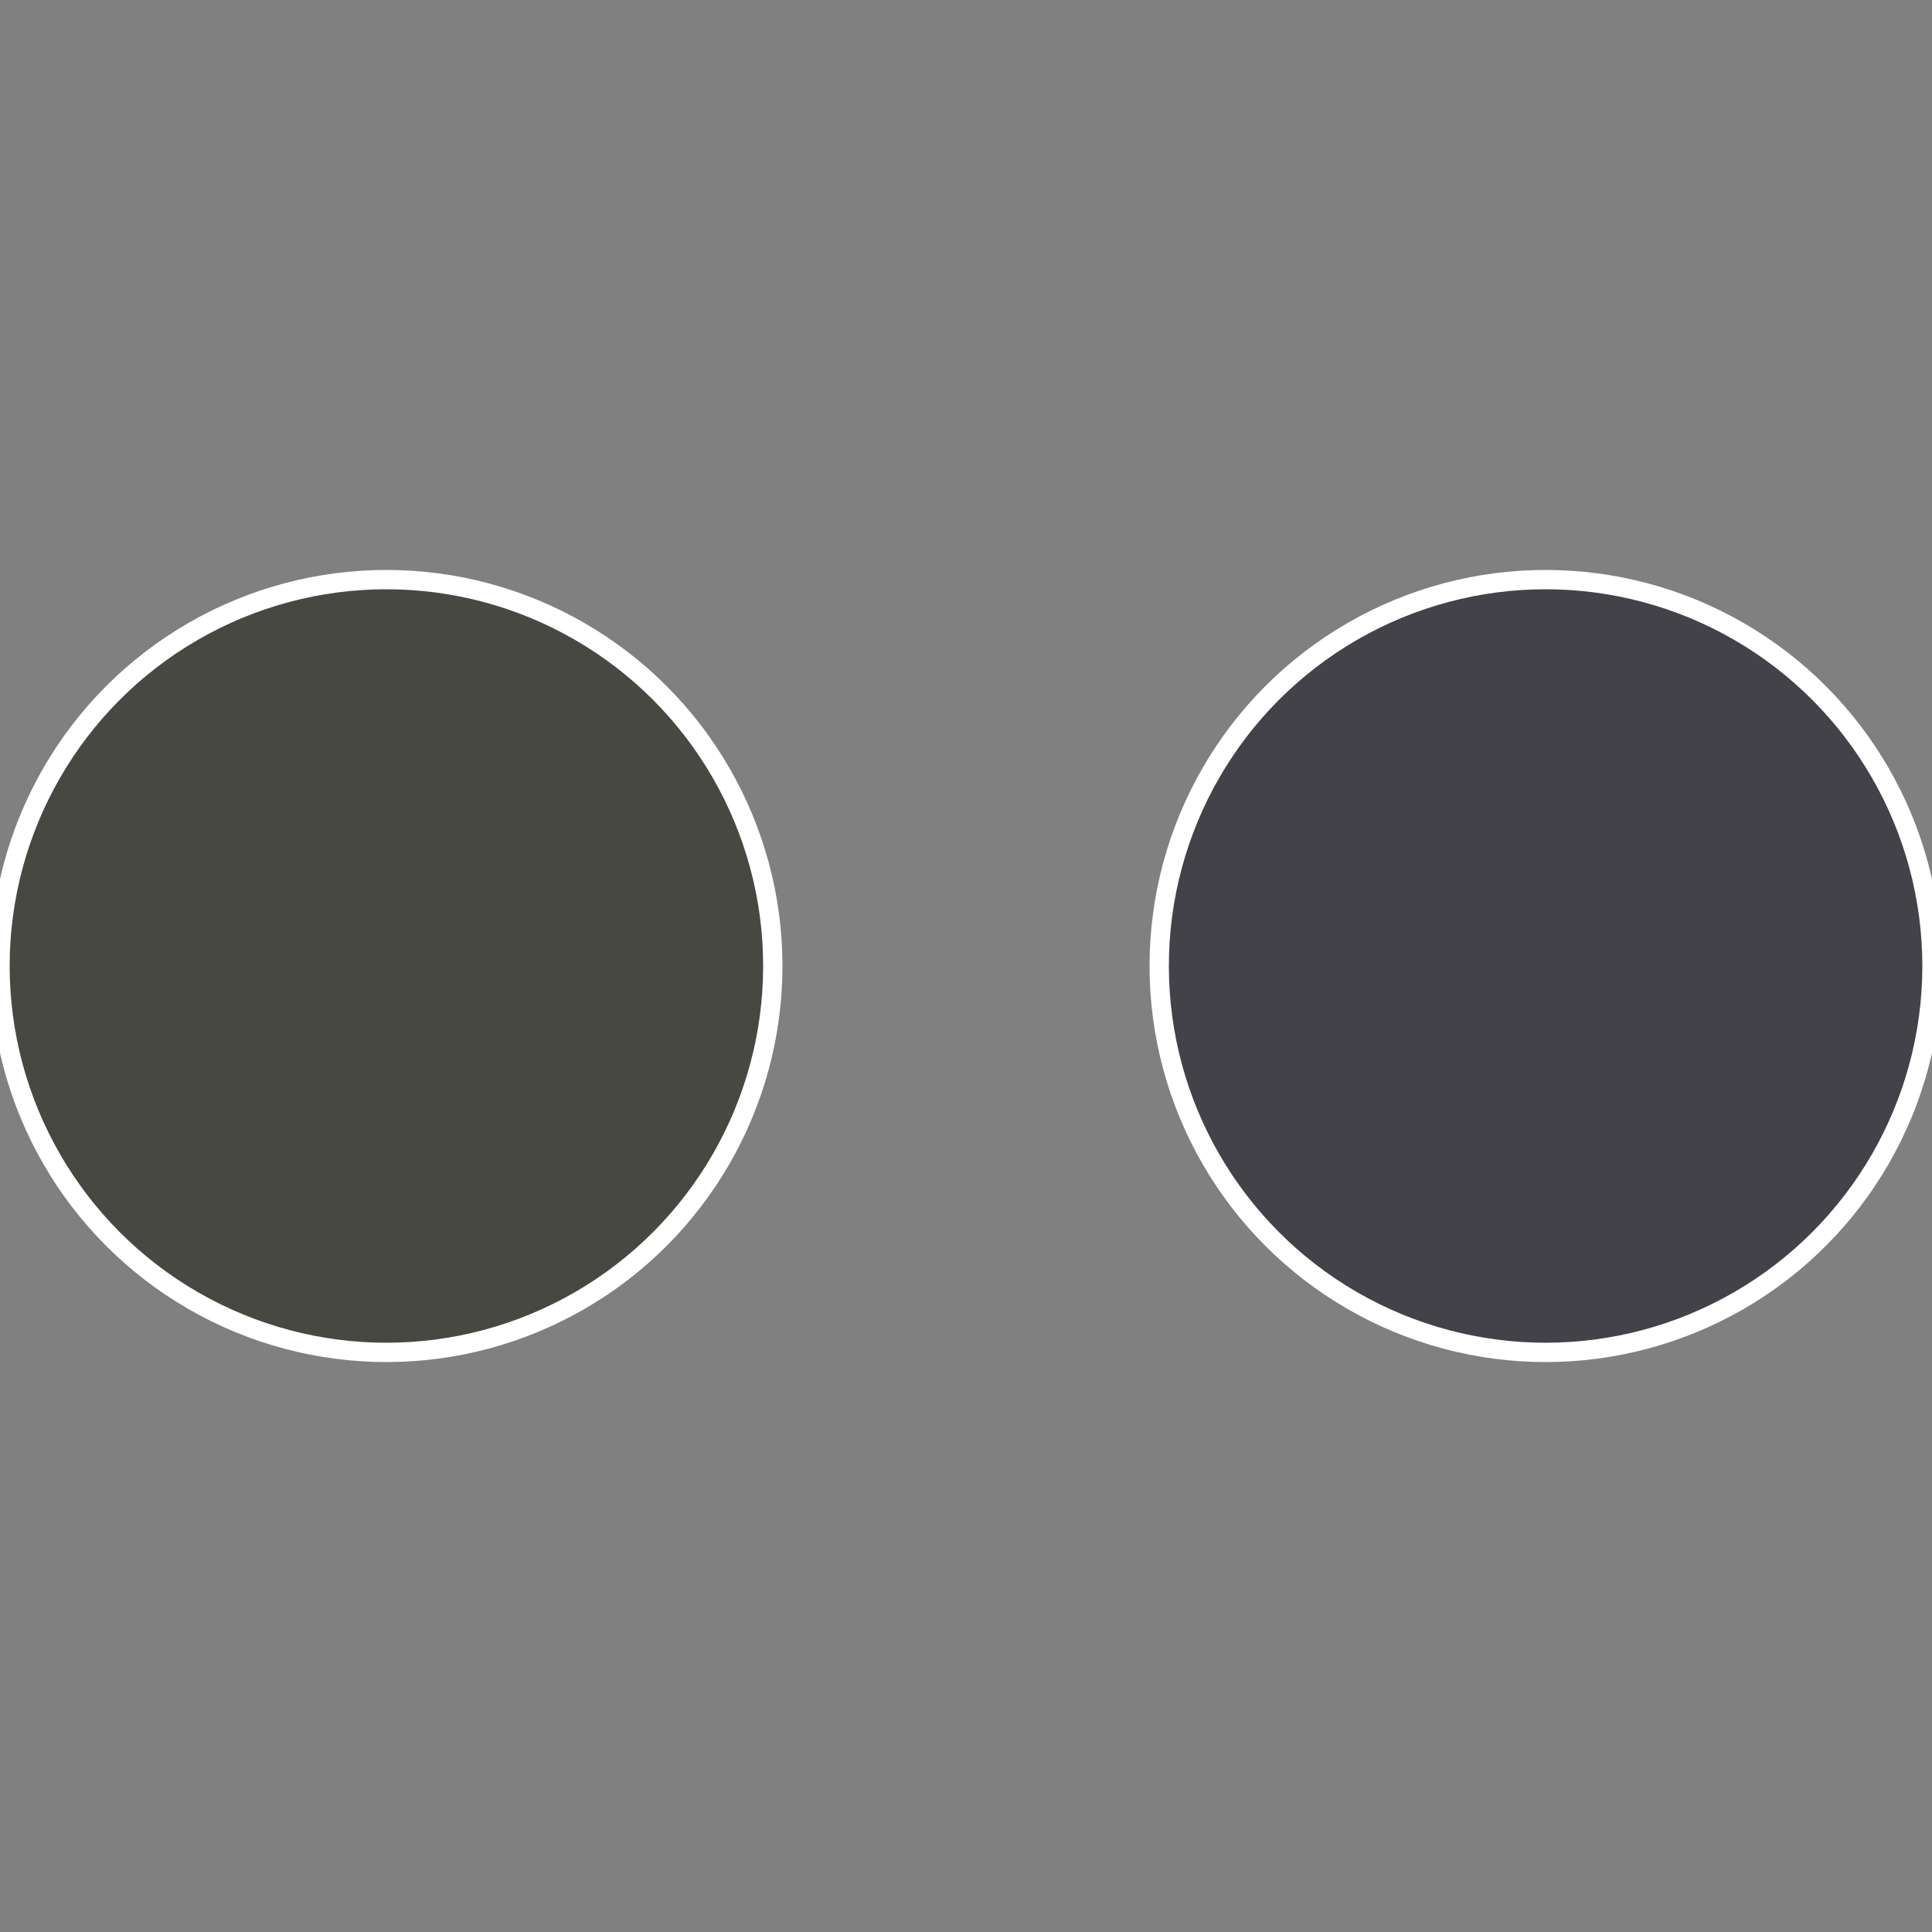 <?xml version="1.0" standalone="no"?>
<svg width="500" height="500" viewBox="-1 -1 2 2" xmlns="http://www.w3.org/2000/svg">
 
                <rect x="-1" y="-1" width="2" height="2" fill="#808080" stroke="none"/>
 
                <circle cx="0.6" cy="0" r="0.4" fill="#434248" stroke="#fff" stroke-width="1%" />
             
                <circle cx="-0.6" cy="7.3478807948841E-17" r="0.4" fill="#474842" stroke="#fff" stroke-width="1%" />
            </svg>
